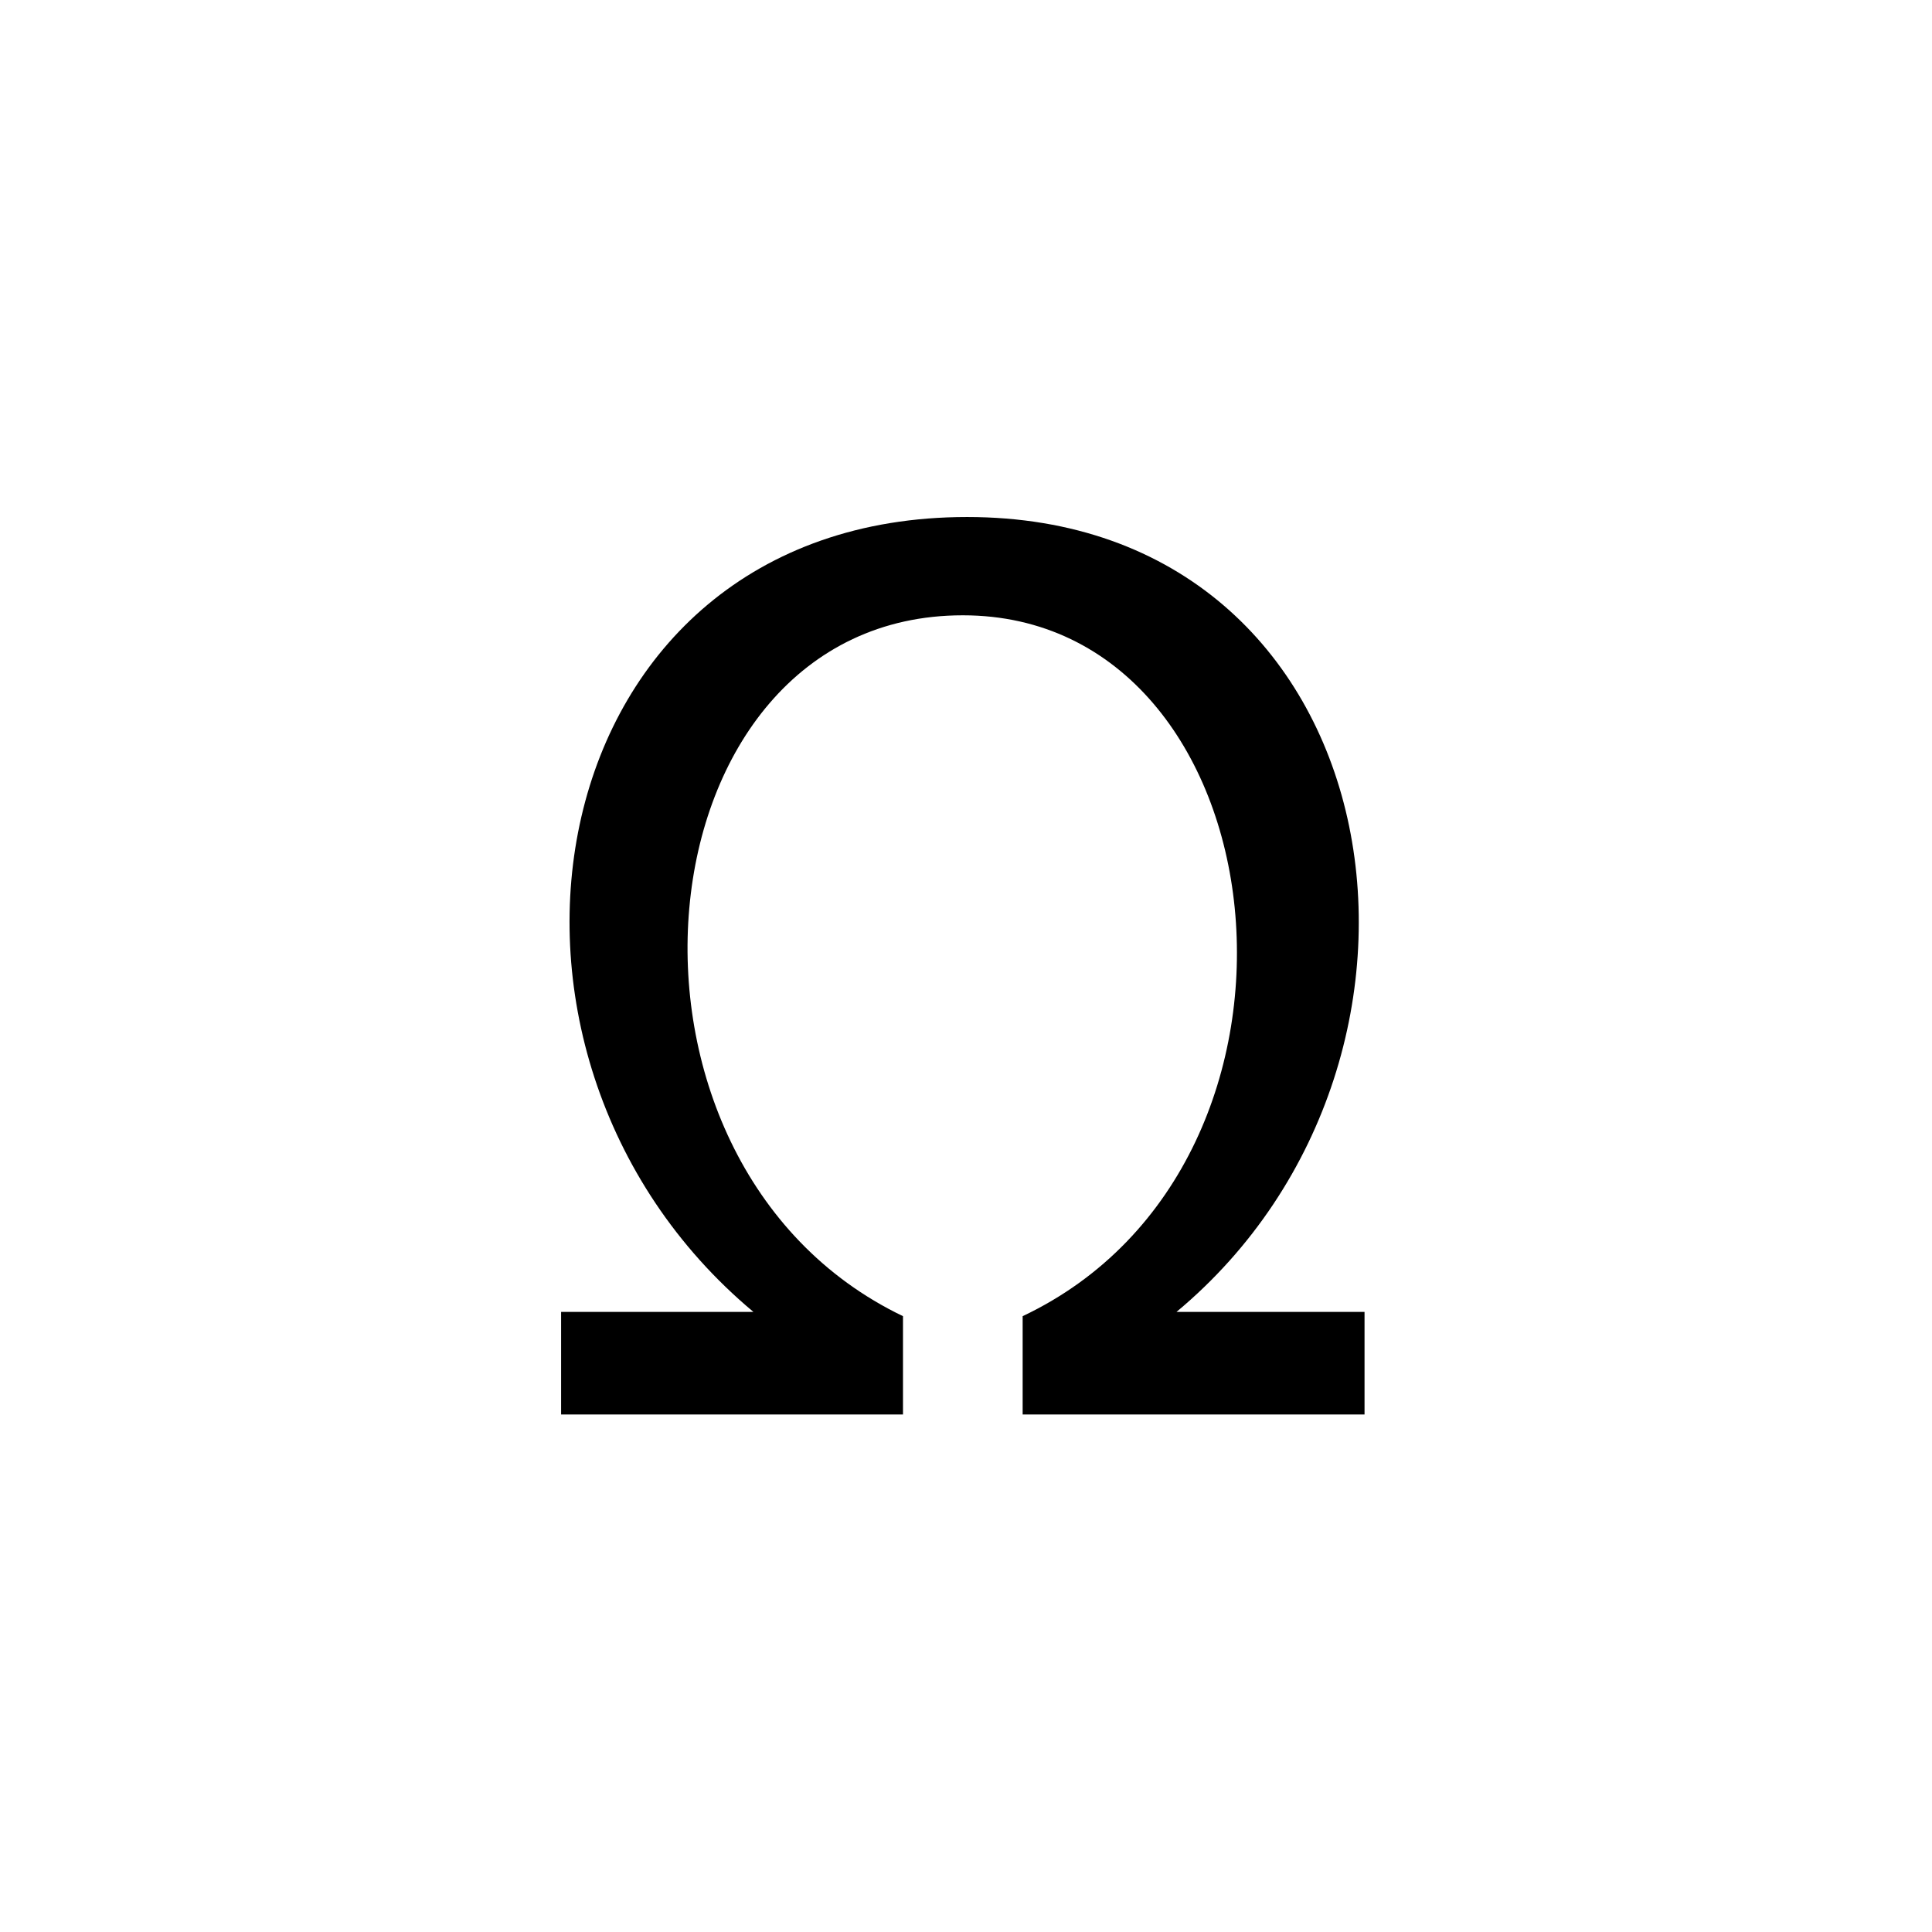 <svg xmlns="http://www.w3.org/2000/svg" width="500" height="500" viewBox="0 0 500 500"><g transform="translate(145.213,133.803)translate(104.536,116.151)rotate(0)translate(-104.536,-116.151) scale(1.106,1.106)" opacity="1"><defs class="defs"/><path transform="translate(0,0)" d="M189,186h-45c72,-60 51,-186 -49,-186c-101,0 -123,125 -50,186h-45v24h80v-23c-75,-36 -63,-164 14,-164c75,0 90,128 14,164v23h80v-24z" fill="#000000" class="fill c1"/></g></svg>